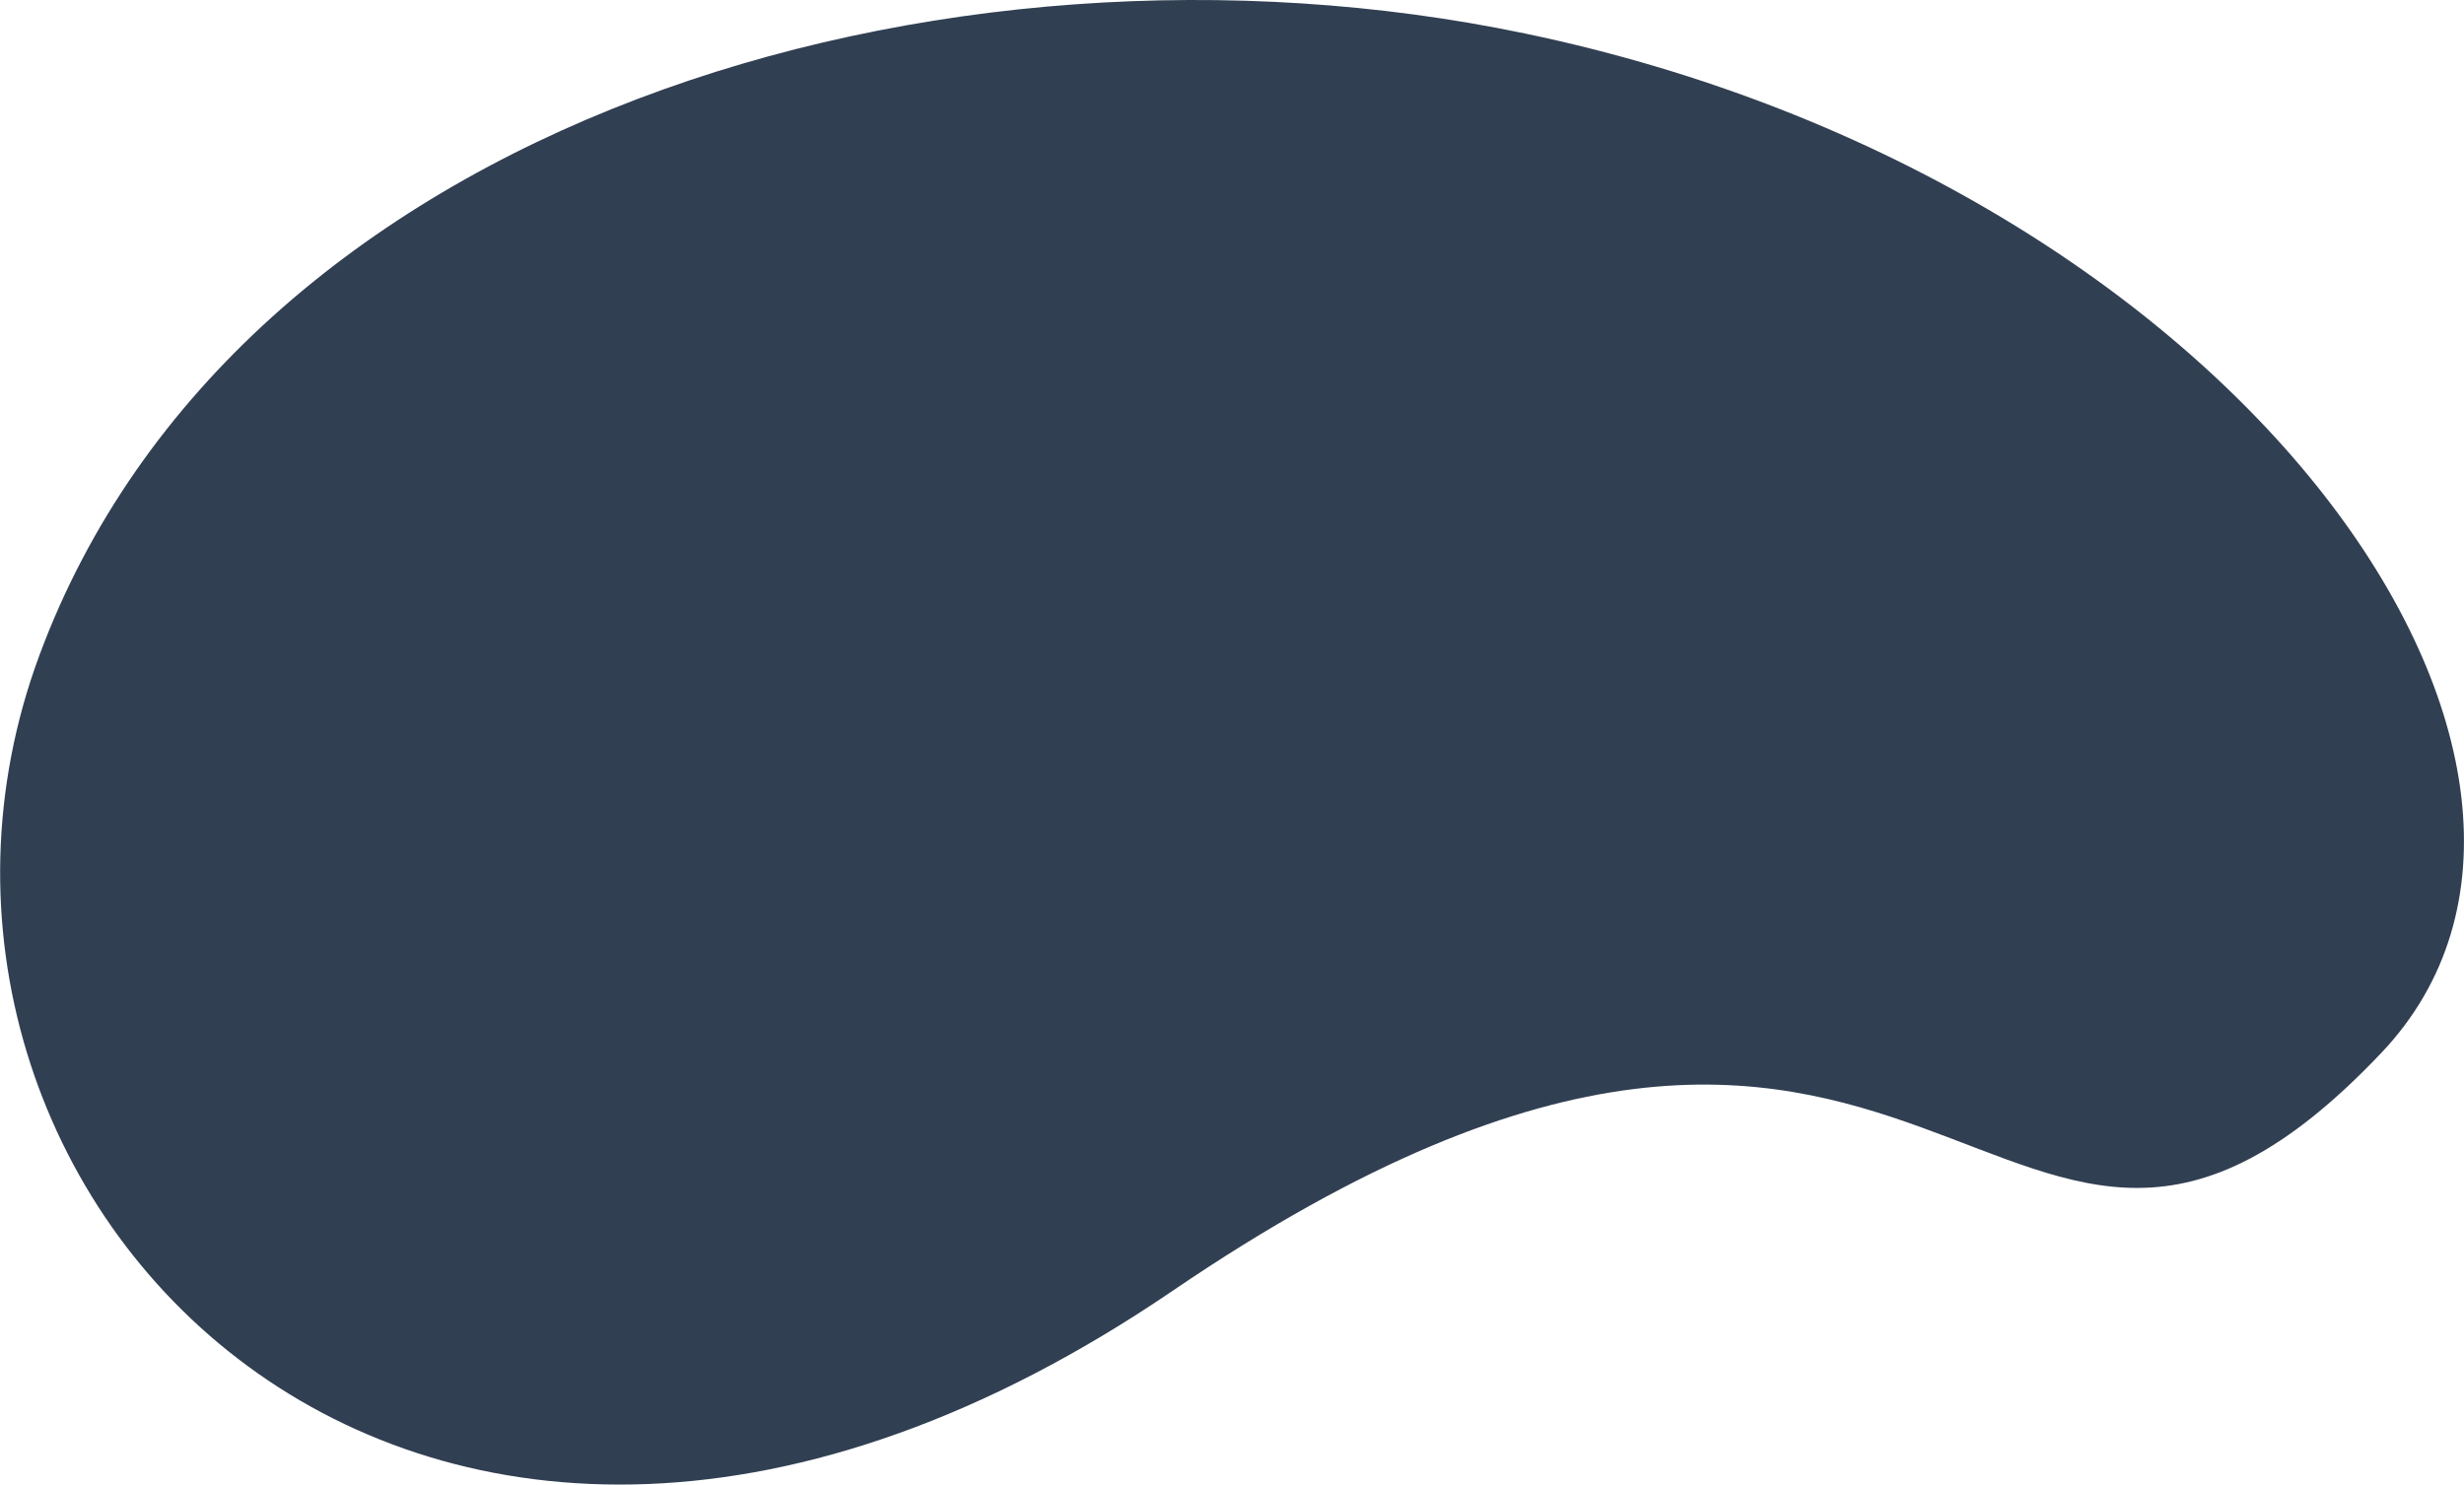 <?xml version="1.0" encoding="utf-8"?>
<!-- Generator: Adobe Illustrator 23.0.1, SVG Export Plug-In . SVG Version: 6.00 Build 0)  -->
<svg version="1.1" id="Layer_1" xmlns="http://www.w3.org/2000/svg" xmlns:xlink="http://www.w3.org/1999/xlink" x="0px" y="0px"
	 viewBox="0 0 1245.7 750.7" style="enable-background:new 0 0 1245.7 750.7;" xml:space="preserve">
<style type="text/css">
	.st0{fill-rule:evenodd;clip-rule:evenodd;fill:#313F52;}
</style>
<path class="st0" d="M1204,532.3c134.3-141.8-68.1-439-432.7-515.3C475.6-44.8,119.6,62.3,19.9,331.4S209.6,913.7,593,652.6
	C983.1,387,1008.7,738.4,1204,532.3z"/>
</svg>
